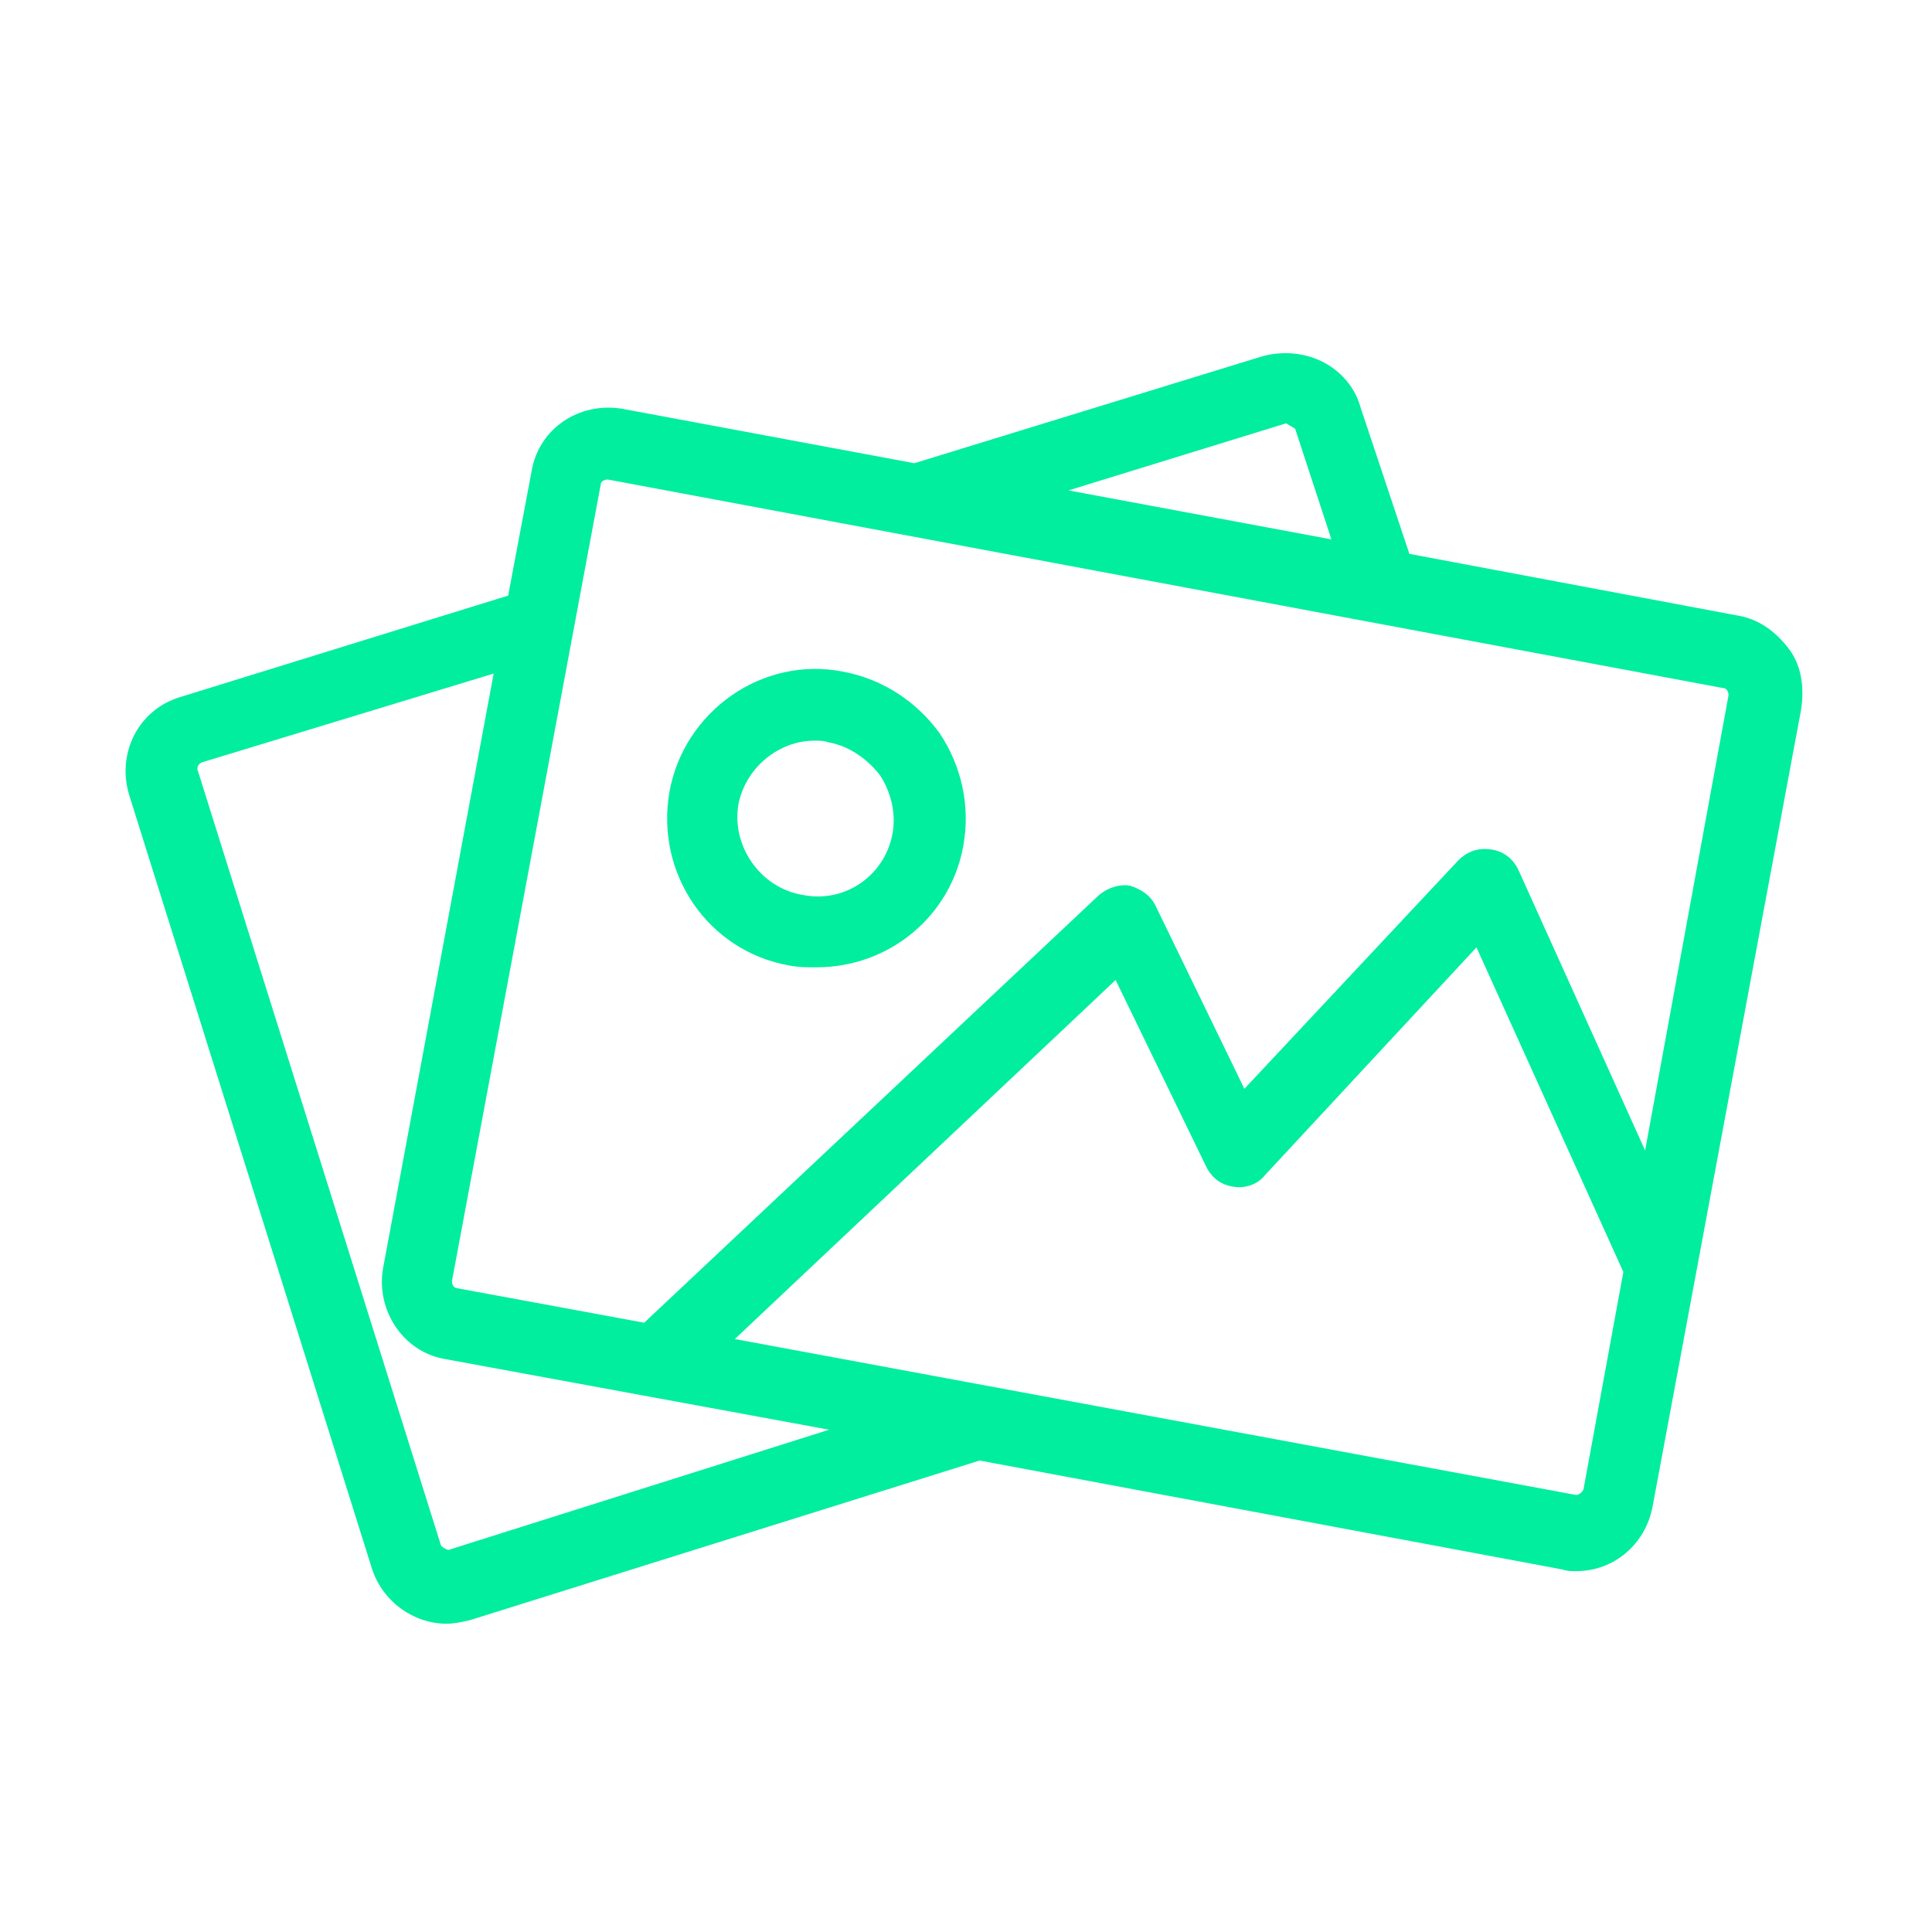 <svg width="200" height="200" viewBox="0 0 200 200" fill="none" xmlns="http://www.w3.org/2000/svg">
<path d="M170.301 119.095L157.161 90C156.598 88.874 155.66 88.122 154.346 87.935C153.032 87.747 151.905 88.123 150.967 89.061L128.817 112.713L119.619 93.754C119.056 92.628 118.117 92.064 116.991 91.689C115.864 91.501 114.738 91.877 113.8 92.628L66.684 136.928L47.349 133.361C46.974 133.361 46.786 132.986 46.786 132.611L62.178 50.204C62.178 49.829 62.554 49.641 62.929 49.641L178.373 71.228C178.748 71.228 178.936 71.604 178.936 71.979L170.301 119.095ZM163.168 154.761L76.069 138.617L115.489 101.45L124.875 120.785C125.438 121.911 126.376 122.662 127.69 122.85C128.817 123.037 130.131 122.662 130.882 121.723L152.844 98.071L168.049 131.672L163.919 154.198C163.731 154.573 163.356 154.761 163.168 154.761ZM46.598 160.392C46.411 160.58 45.847 160.204 45.66 160.016L20.506 79.863C20.318 79.487 20.506 79.112 20.882 78.924L51.103 69.727L39.653 131.297C38.902 135.614 41.718 139.931 46.035 140.682L85.83 148.003L46.598 160.392ZM133.134 43.822L134.073 44.385L137.827 55.836L110.609 50.767L133.134 43.822ZM185.131 67.098C183.817 65.409 182.127 64.095 179.875 63.72L145.899 57.337L140.83 42.133C140.267 40.068 138.766 38.379 136.888 37.44C135.011 36.502 132.759 36.314 130.694 36.877L94.653 47.952L64.431 42.32C59.926 41.569 55.796 44.385 55.045 48.703L52.605 61.655L18.629 72.167C14.312 73.481 12.059 77.986 13.373 82.303L38.527 162.457C39.653 165.836 42.844 168.088 46.223 168.088C46.974 168.088 47.912 167.901 48.663 167.713L101.411 151.194L161.667 162.457C162.23 162.645 162.605 162.645 163.168 162.645C167.11 162.645 170.301 159.829 171.052 156.075L186.445 73.481C186.82 71.041 186.445 68.788 185.131 67.098Z" fill="#01EE9E"/>
<path d="M83.014 92.628C78.697 91.877 75.694 87.559 76.444 83.242C77.195 79.488 80.574 76.672 84.328 76.672C84.891 76.672 85.267 76.672 85.83 76.86C87.895 77.235 89.772 78.549 91.086 80.238C92.212 81.928 92.775 84.181 92.4 86.246C91.649 90.563 87.519 93.566 83.014 92.628ZM87.332 69.539C78.885 67.849 70.813 73.669 69.311 81.928C67.809 90.375 73.253 98.447 81.7 99.948C82.639 100.136 83.578 100.136 84.516 100.136C92.025 100.136 98.407 94.88 99.721 87.559C100.472 83.43 99.533 79.3 97.281 75.921C94.84 72.543 91.274 70.29 87.332 69.539Z" fill="#01EE9E"/>
</svg>
